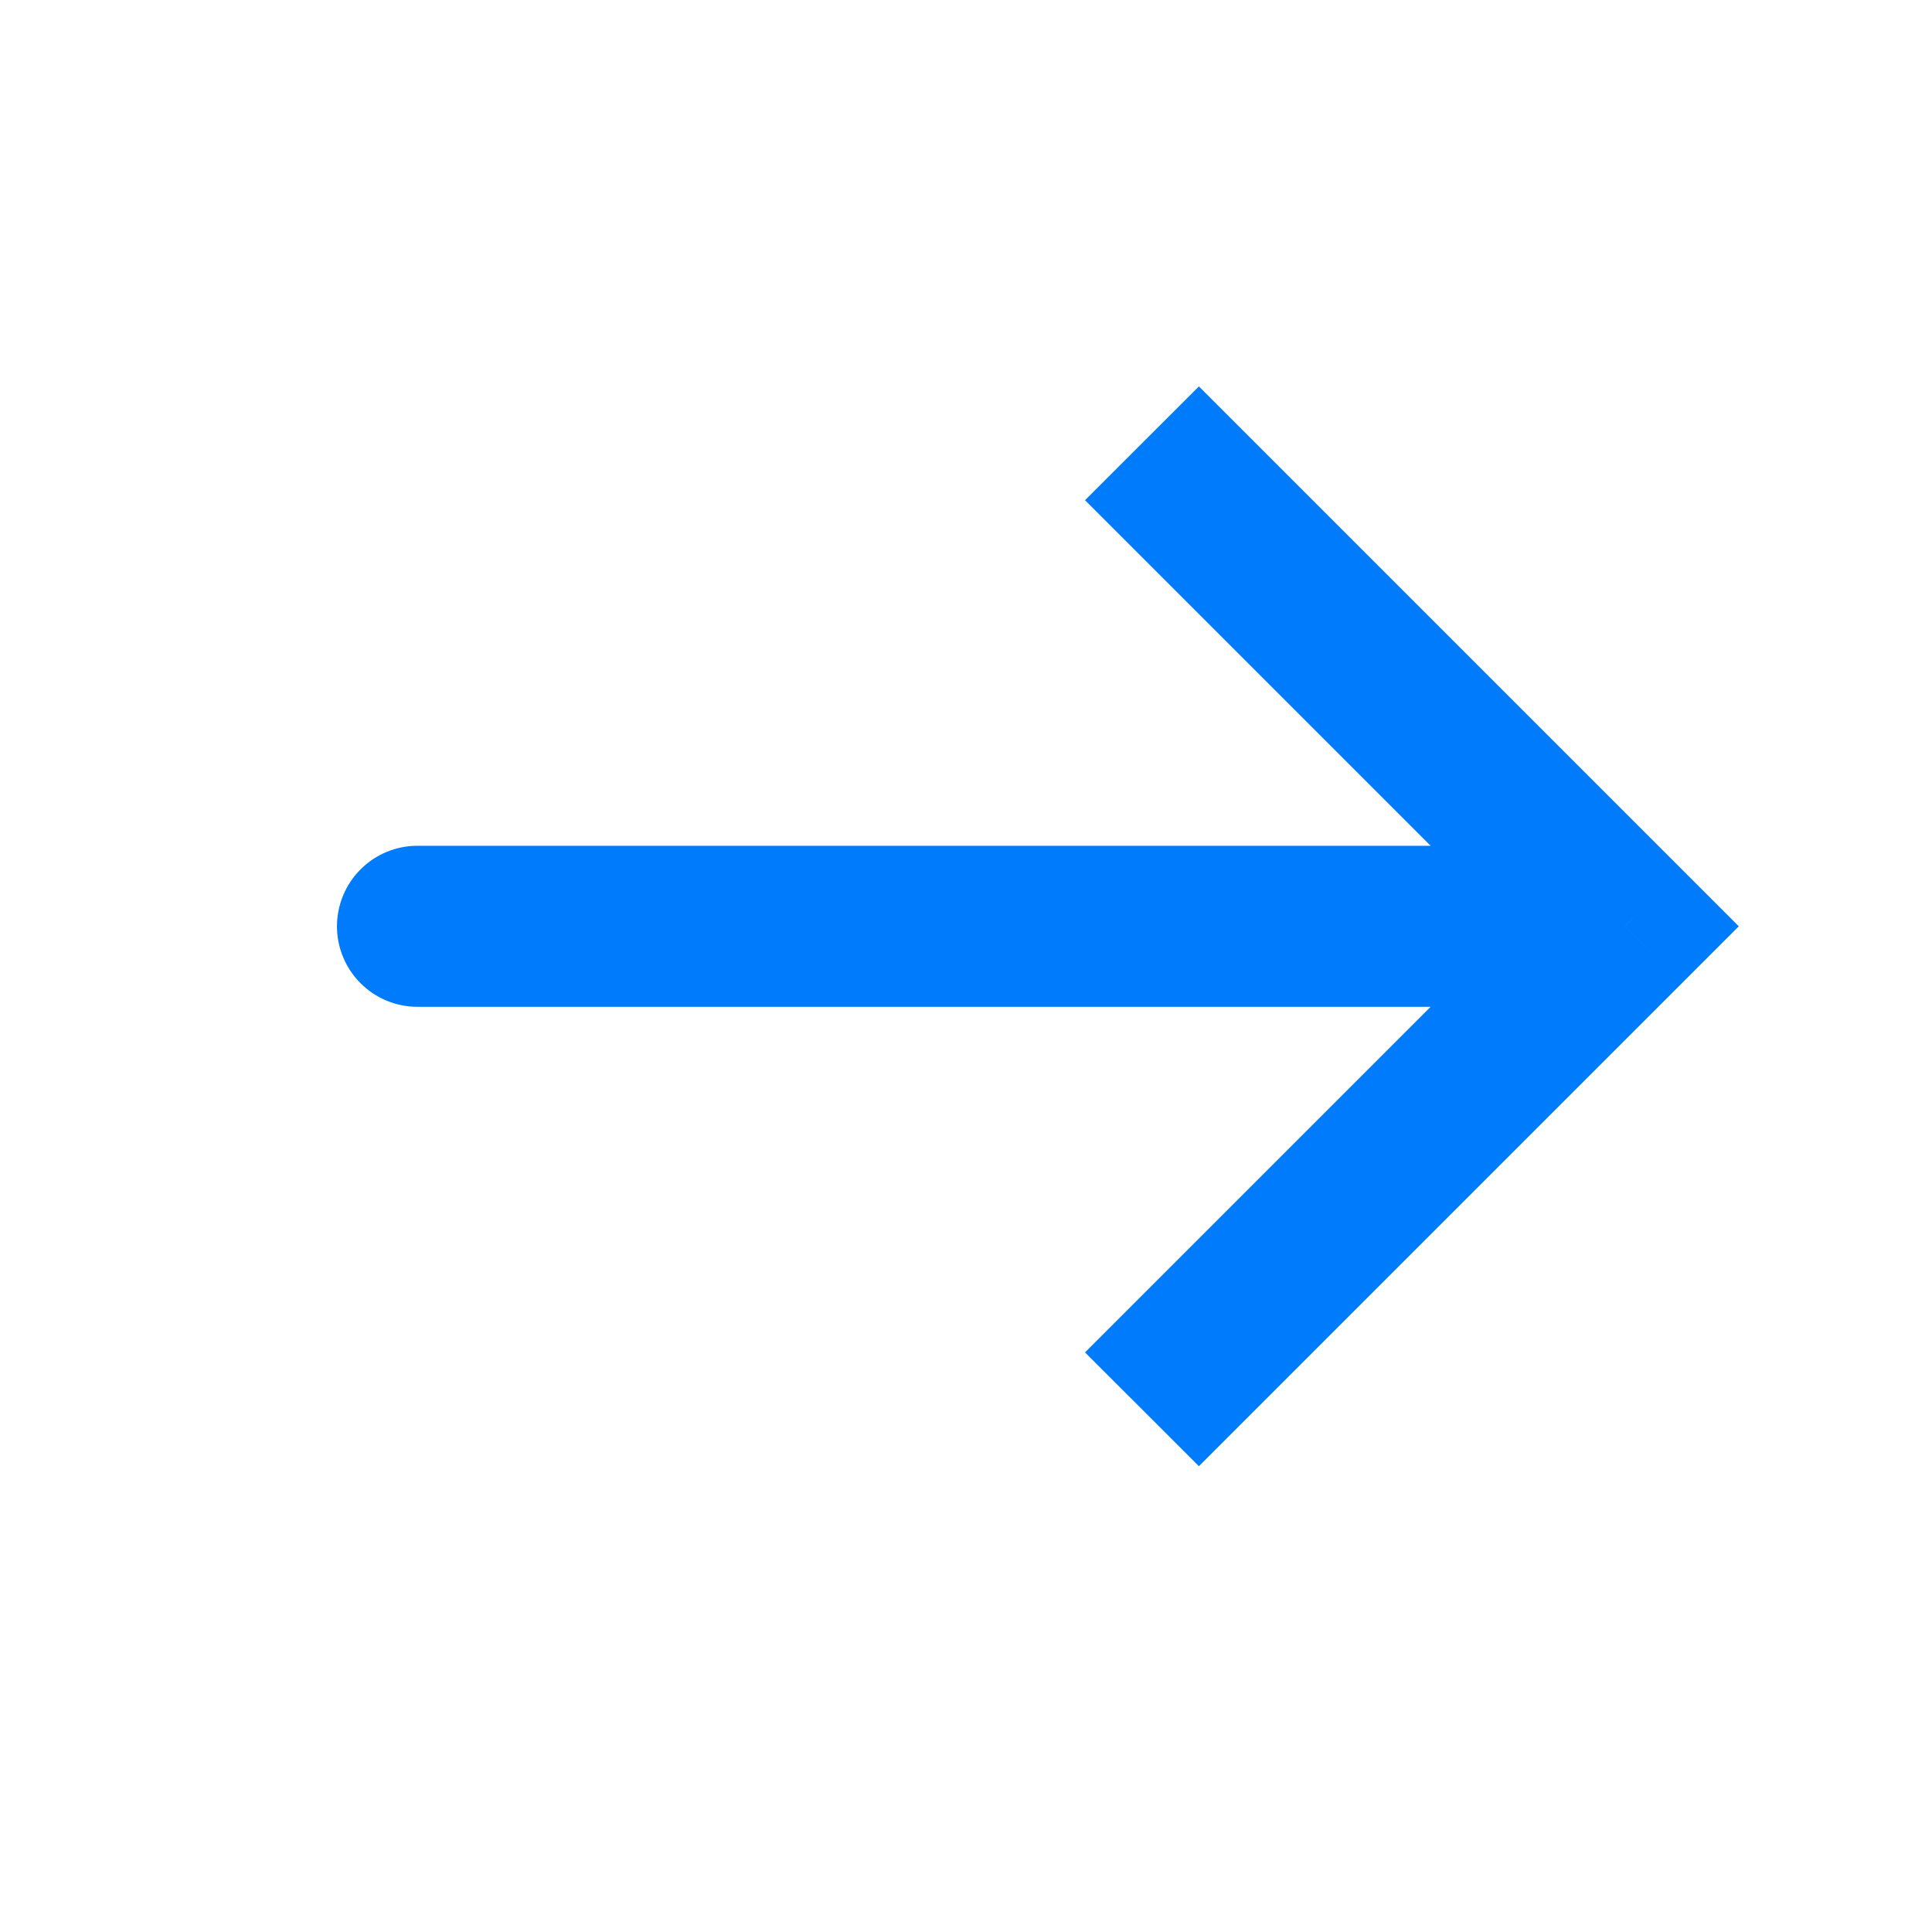 <svg width="31" height="31" viewBox="0 0 31 31" fill="none" xmlns="http://www.w3.org/2000/svg">
<path d="M26.074 14.863L26.987 13.95L27.9 14.863L26.987 15.776L26.074 14.863ZM6.699 16.155C6.356 16.155 6.027 16.019 5.785 15.776C5.543 15.534 5.407 15.206 5.407 14.863C5.407 14.521 5.543 14.192 5.785 13.95C6.027 13.707 6.356 13.571 6.699 13.571L6.699 16.155ZM19.237 6.2L26.987 13.95L25.16 15.776L17.41 8.026L19.237 6.2ZM26.987 15.776L19.237 23.526L17.41 21.7L25.16 13.95L26.987 15.776ZM26.074 16.155L6.699 16.155L6.699 13.571L26.074 13.571L26.074 16.155Z" fill="#007BFB"/>
</svg>
